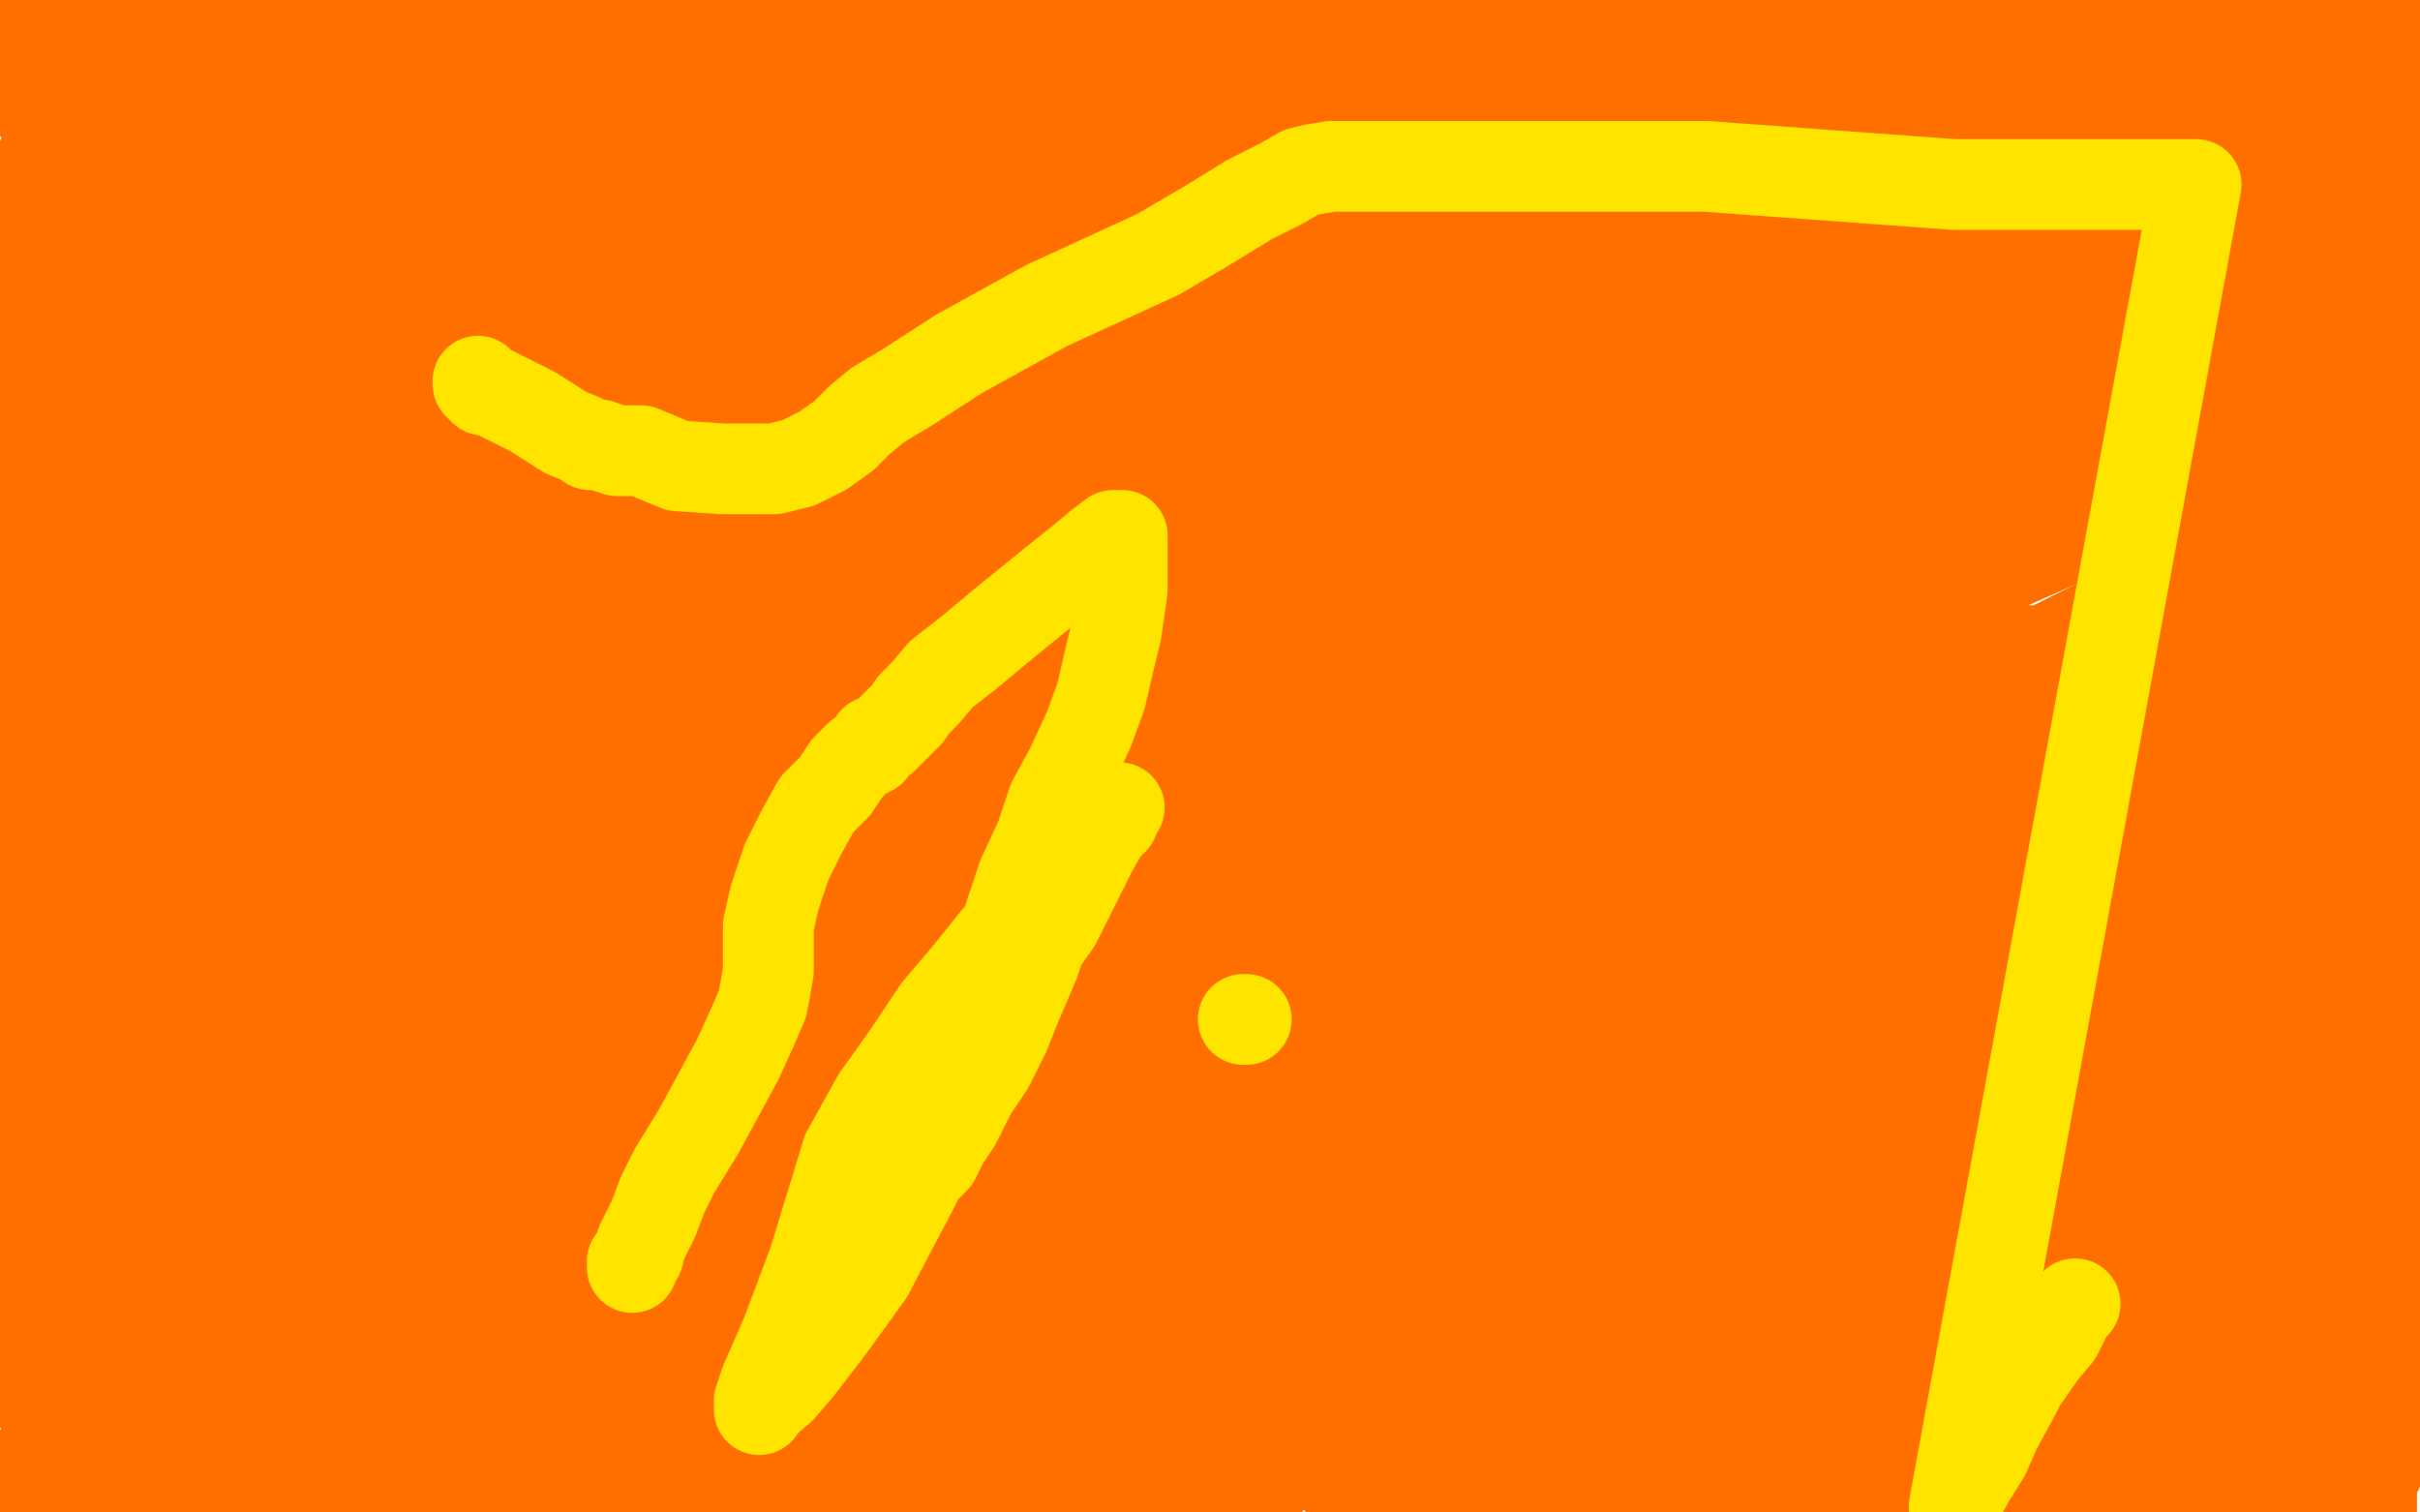 <?xml version="1.0" standalone="no"?>
<!DOCTYPE svg PUBLIC "-//W3C//DTD SVG 1.1//EN"
"http://www.w3.org/Graphics/SVG/1.1/DTD/svg11.dtd">

<svg width="800" height="500" version="1.1" xmlns="http://www.w3.org/2000/svg" xmlns:xlink="http://www.w3.org/1999/xlink" style="stroke-antialiasing: false"><desc>This SVG has been created on https://colorillo.com/</desc><rect x='0' y='0' width='800' height='500' style='fill: rgb(255,255,255); stroke-width:0' /><polyline points="50,53 49,53 49,53 48,53 48,53 47,53 47,55 47,59 47,63 47,66 47,69 46,73 45,77 45,80 44,82 44,84 44,85 44,87 44,88 43,88 43,89 43,90 43,91 43,93 42,95 41,99 40,103 40,105 39,113 38,117 38,121 37,127 36,136 34,145 34,150 32,158 31,169 30,180 28,189 27,202 25,217 24,235 23,253 23,260 23,273 22,285 20,297 19,309 17,321 15,334 13,344 12,360 12,365 8,385 7,395 6,408 4,417 4,430 2,442 0,457 3,404 14,371 29,333 46,288 74,218 97,174 118,132 140,93 163,53 188,18 219,43 199,98 182,157 175,211 174,260 174,289 174,313 173,341 172,352 172,355 188,339 215,309 249,259 290,202 332,147 364,101 388,66 404,34 408,24 410,21 409,22 404,31 381,63 352,102 300,182 284,210 244,288 228,325 211,364 200,393 189,418 180,434 172,448 161,461 148,476 134,488 185,473 234,437 281,397 328,353 368,317 388,293 395,279 397,268 397,263 395,261 393,260 391,260 372,270 354,288 320,322 273,361 237,392 190,430 152,464 129,484 114,497 108,495 142,468 214,433 319,398 452,356 572,319 623,299 628,296 628,295 624,293 615,293 599,297 571,321 533,358 478,423 413,497 210,489 272,437 341,376 427,291 458,247 476,212 480,192 480,179 476,175 470,174 453,175 417,195 365,229 276,293 243,315 124,385 39,412 12,397 124,363 213,337 305,305 383,271 432,245 450,230 456,225 458,223 459,221 449,231 391,266 355,283 223,338 117,381 34,413 68,361 188,297 397,205 513,157 596,127 618,119 620,119 612,130 578,178 512,252 420,339 278,455 114,485 186,402 272,317 355,240 418,166 428,149 427,145 408,144 334,168 220,229 100,307 148,469 351,403 491,352 576,309 635,275 675,253 688,245 687,245 677,253 652,275 567,347 404,487 233,480 251,429 251,387 228,356 184,330 110,320 2,320 15,176 112,131 241,76 370,23 551,5 387,84 176,181 17,425 132,372 240,313 347,261 421,222 451,203 452,202 452,201 436,205 387,236 306,297 165,415 55,494 143,469 229,406 360,309 444,244 472,213 475,206 475,205 472,205 444,219 351,278 217,373 75,469 36,438 89,374 134,309 174,254 214,192 228,169 232,161 233,160 233,159 231,159 209,170 141,204 2,259 51,340 193,277 360,206 539,134 710,81 719,119 594,207 471,284 351,358 244,417 142,467 67,499 39,425 108,357 201,273 309,181 402,93 484,13 336,2 168,117 291,449 400,385 496,329 560,285 589,262 596,255 598,254 596,261 574,292 534,339 488,390 424,456 139,486 212,430 303,364 400,301 484,245 571,187 592,169 596,165 596,164 596,163 583,163 528,166 422,195 278,230 124,263 60,204 136,165 197,137 232,120 236,117 236,116 229,119 208,141 181,181 136,244 76,317 4,397 76,469 160,416 267,357 373,306 443,272 464,254 468,249 468,247 464,246 409,255 324,281 232,305 152,332 96,354 67,368 50,377 36,384 23,390 16,393 20,389 31,378 65,349 89,327 120,302 162,277 187,260 200,249 205,243 206,242 197,252 114,325 34,397 30,486 129,416 245,342 364,268 472,198 560,137 614,93 634,69 637,57 637,53 635,53 609,65 552,115 467,191 351,289 295,331 152,428 9,437 86,345 174,254 267,164 340,82 374,30 379,9 376,0 136,53 40,198 127,149 231,95 282,66 316,45 328,37 330,36 325,39 287,69 204,129 116,193 28,259 8,342 85,289 171,224 252,157 328,92 398,33 434,-1 418,3 376,36 299,91 180,154 35,221 24,227 80,213 112,203 143,194 184,182 197,178 201,175 202,174 194,176 156,193 84,222 8,244 25,163 71,173 112,180 143,184 162,184 172,184 178,182 182,178 190,171 201,161 219,145 232,133 244,121 264,97 288,67 306,39 318,11 262,12 254,27 245,50 240,66 235,79 232,88 229,95 228,99 226,101 224,104 221,106 220,107 220,109 218,109 217,109 216,109 215,109 214,109 213,109 213,104 213,102 213,99 213,97 213,93 213,90 213,82 212,73 209,61 205,39 200,20 195,1 178,4 183,30 188,49 194,67 199,88 204,104 210,117 213,125 216,133 216,135 216,136 216,137 216,133 218,122 219,105 219,89 216,69 208,49 200,30 194,22 188,17 182,16 179,16 175,17 172,22 168,30 164,41 160,57 156,74 151,89 148,113 146,127 144,143 143,156 143,169 143,178 143,182" style="fill: none; stroke: #ff6f00; stroke-width: 30; stroke-linejoin: round; stroke-linecap: round; stroke-antialiasing: false; stroke-antialias: 0; opacity: 1.0"/>
<polyline points="181,58 181,61 181,61 181,64 181,64 180,69 180,69 179,73 179,73 178,77 178,77 178,78 178,78 178,79 178,80 178,81 177,82 176,83 176,84 176,86 176,88 175,90 174,92 174,93 173,93 172,95 172,96 171,97 171,98 170,100 170,101 169,101 168,101 165,101 164,99 159,97 157,95 149,91 148,90 142,90 130,90 120,94 109,97 98,102 88,108 83,111 80,114 77,117 72,121 69,122 67,124 65,125 64,125 64,124 64,121 64,120 64,117 64,116 64,114 64,109 64,105 62,100 60,95 59,93 58,92 58,91 57,89 56,89 55,92 52,97 48,102 48,107 47,111 45,115 43,120 41,125 39,129 37,136 34,142 30,151 25,159 24,164 23,165 21,169 19,173 12,179 3,189 0,133 4,121 8,110 13,97 16,85 18,77 20,64 20,56 21,51 23,45 24,42 25,41 26,38 27,37 28,36 28,35 28,34 28,35 28,38 26,48 22,57 18,69 15,81 12,93 11,104 9,119 8,127 7,133 6,137 5,141 4,145 4,147 3,149 3,151 3,152 2,152 1,147 0,141 0,139 0,137 0,132 2,126 5,120 7,114 8,108 8,100 10,93 11,89 11,86 11,84 11,83 12,79 12,73 13,69 14,63 14,57 14,52" style="fill: none; stroke: #ff6f00; stroke-width: 30; stroke-linejoin: round; stroke-linecap: round; stroke-antialiasing: false; stroke-antialias: 0; opacity: 1.0"/>
<polyline points="15,42 16,39 16,39 16,31 16,31 16,27 16,27 16,23 16,23 16,20 16,19" style="fill: none; stroke: #ff6f00; stroke-width: 30; stroke-linejoin: round; stroke-linecap: round; stroke-antialiasing: false; stroke-antialias: 0; opacity: 1.0"/>
<polyline points="16,15 16,14 16,13 17,13 17,14 18,14 18,15 15,21 12,25 11,29 9,31 9,33" style="fill: none; stroke: #ff6f00; stroke-width: 30; stroke-linejoin: round; stroke-linecap: round; stroke-antialiasing: false; stroke-antialias: 0; opacity: 1.0"/>
<polyline points="59,18 59,21 59,21 59,25 59,25 59,31 59,31 59,38 59,38 59,44 59,44 59,51 59,51 59,56 59,56 60,62 61,67 63,70 63,71 64,71 72,61 80,53 81,48 84,43 85,39 87,36 88,33 90,32 91,30 92,29 92,28 89,30 75,57 56,104 52,142 62,177 75,201 87,220 88,225 89,226 92,223 105,210 130,191 169,164 219,131 264,91 291,57 304,26 306,13 306,7 304,5 302,5 292,14 272,37 241,69 200,102 155,136 108,173 49,219 23,245 7,261 12,254 52,209 84,173 118,131 150,92 172,56 177,37 177,26 172,23 168,23 160,23 145,33 94,77 44,118 1,159 24,195 50,173 70,156 90,139 116,119 133,105 152,88 172,72 187,58 205,41 219,26 229,11 238,-1 235,7 228,21 215,47 186,104 158,161 132,223 100,290 76,364 57,429 48,482 140,489 157,462 172,437 189,405 203,381 218,353 234,324 250,284 253,264 256,246 257,231 258,215 258,202 258,189 258,180 256,172 255,168 252,164 251,162 250,162 249,162 248,162 240,164 231,164 225,164 217,161 208,156 200,149 193,141 187,129 184,122 177,102 173,83 168,66 160,52 153,45 152,43 153,44 156,45 161,48 165,49 168,50 172,51 184,47 198,41 211,33 219,27 226,22" style="fill: none; stroke: #ff6f00; stroke-width: 30; stroke-linejoin: round; stroke-linecap: round; stroke-antialiasing: false; stroke-antialias: 0; opacity: 1.0"/>
<polyline points="248,10 248,9 248,9 247,9 247,9 245,9 245,9 244,7 244,7 242,7 242,7 240,6 240,6 239,5 236,6 232,9 226,12 220,15 215,17 208,22 205,25 202,29 201,30 200,31 198,29 195,26 195,24 194,22 194,21 194,17 196,13 196,10 197,9 197,8 198,8 199,8 200,8 204,8 211,5 217,1 240,-1 241,0 242,0 244,1 246,2 248,4 249,4 250,5 252,5 253,5 260,5 269,5 279,5 288,5 298,5 304,5 309,5 312,5 316,5 320,6 327,7 334,8 340,8 345,8 348,8 352,8 356,8 364,8 370,8 376,9 380,9 386,10 391,10 395,11 398,11 401,13 405,13 409,15 414,16 418,17 422,18 423,19 424,19 424,20 425,20 425,21 426,21 427,21 428,21 428,22 429,22 430,23 431,24 431,25 431,28 432,31 432,34 433,39 433,45 433,50 433,56 432,60 430,65 428,71 424,81 420,89 416,99 411,109 406,120 402,132 401,135 401,136 403,135 407,132 419,122 436,109 451,96 475,73 496,52 515,28 519,17 520,13 520,12 520,11 519,11 514,14 500,30 457,69 420,101 398,120 326,179 277,219 234,255 204,281 184,304 172,320 170,326 169,327 174,322 194,299 212,277 233,249 268,205 301,165 331,125 350,89 363,63 373,39 380,18 380,16 380,14 376,20 365,33 330,77 288,124 244,177 202,229 168,281 142,325 127,358 120,382 120,386 120,387 122,387 130,379 168,332 234,265 314,193 398,115 467,41 477,27 399,115 290,224 91,403 43,386 96,320 156,255 223,189 278,132 329,81 363,41 383,13 391,-1 364,26 269,136 155,279 62,419 150,485 168,468 179,453 184,441 188,433 188,432 188,433 188,437 185,452 176,478 169,489 123,412 203,323 280,229 360,129 420,41 371,37 281,141 173,249 42,367 22,281 30,268 56,236 63,225 68,218 69,216 70,214 69,215 60,227 36,260 4,298 8,321 18,302 27,286 34,271 39,265 44,258 48,253 53,248 59,241 68,233 79,222 88,215 93,209 98,206 101,204 101,203 102,203 104,203 105,203 108,204 108,205 110,205 111,206 112,207 112,208 112,209 112,221 108,233 104,256 102,273 100,286 99,292 98,298 98,302 97,304 97,305 96,305 92,302 91,302 89,300 87,299 86,297 86,292 86,285 86,276 86,267 86,261 86,253 85,247 85,246 84,243 83,244 81,249 79,253 76,257 73,265 71,273 66,289 64,295 60,310 60,314 60,316 59,318 57,322 56,325 55,329 54,333 52,338 51,343 49,349 47,357 44,367 42,373 40,382 39,388 36,393 36,400 34,408 32,413 32,417 31,421 30,425 29,427 28,432 28,435 27,437 26,439 25,442 24,447 22,454 20,461 18,466 16,473 13,481 12,487 10,492 9,498 14,496 25,491 35,489 40,487 44,486 49,486 51,486 54,486 56,486 57,487 59,488 60,489 62,489 63,489 64,489 65,489 68,489 69,487 70,486 71,485 72,484 72,480 73,474 74,465 74,455 73,444 70,433 68,422 66,410 66,408 66,406 67,406 68,406 69,407 69,408 70,411 70,405 72,400 78,389 84,377 88,367 92,357 93,350 95,348 95,347 96,347 97,347 97,348 98,349 99,351 100,361 100,369 102,377 105,390 109,400 114,409 116,416 118,420 120,422 120,423 120,421 120,420 118,419 117,417 116,413 113,408 109,395 105,381 101,366 98,349 95,329 92,311 88,287 85,265 82,242 78,220 76,199 71,180 68,156 66,142 66,133 66,124 66,113 66,105 66,95 66,88 66,80 66,74 66,72 66,69 66,64 66,60 66,57 66,53 66,50 66,48 66,47 66,46 66,44 67,41 68,38 69,37 70,37 71,36 77,34 88,33 111,33 136,33 164,33 192,30 213,26 225,20 229,17 232,13 232,10 232,9 232,7 232,6 232,5 228,2 15,99 26,92 40,82 51,73 64,60 77,38 84,22 85,12 86,4 86,1 86,5 86,9 87,13 88,17 88,22 89,29 91,33 92,39 92,43 93,45 93,46 94,46 96,46 102,37 110,28 116,20 119,16 120,13 122,10 123,8 123,7 123,6 122,7 121,10 120,16 118,24 116,33 116,41 116,51 120,65 127,78 135,89 147,97 164,104 185,107 194,107 204,102 214,92 223,78 229,61 232,46 232,32 232,20 232,13 229,7 229,5 228,5 227,5 220,8 210,10 200,15 192,17 188,21 185,22 183,23 183,24 183,23 182,22 180,21 178,20 177,20 176,20 175,20 174,20 174,19 172,19 171,19 170,20 169,20 168,19 166,19 163,17 160,17 158,17 156,17 154,17 152,17 149,17 148,17 146,17 145,17 144,16 145,16 146,16 147,16 148,17 154,12 160,5 164,3 174,-1 172,1 168,3 164,5 158,7 154,8 151,9 148,9 145,9 143,9 140,9 138,9 136,9 133,9 131,9 130,9 128,9 126,9 123,9 119,9 109,9 98,9 84,9 72,9 59,9 48,9 40,10 32,12 22,13 17,14 14,14 12,14 11,14 9,14 4,14 11,13 28,11 59,6 108,1 139,0 152,0 154,0 154,1 150,1 136,8 120,15 105,21 92,28 81,33 70,37 56,43 39,50 17,60 32,14 110,-1 110,1 110,2 111,4 112,4 112,5 112,8 104,11 85,19 63,27 41,33 28,39 25,41 24,41 24,42 25,43 33,44 48,47 60,52 84,71 106,89 135,119 172,155 213,189 259,221 300,254 344,291 381,322 415,349 449,381 455,389 472,409 483,423 493,434 503,441 513,447 524,452 538,454 552,455 572,455 597,454 652,439 677,429 693,421 707,413 728,399 745,383 763,365 781,336 789,317 792,301 791,289 781,276 773,272 744,270 629,295 525,329 426,358 327,385 232,409 156,429 107,436 77,441 68,441 72,440 152,384 244,320 375,241 520,161 657,76 766,1 700,83 641,174 592,261 552,346 520,405 497,451 479,481 517,470 686,354 734,315 778,155 691,241 576,349 435,469 125,434 185,345 240,257 315,137 350,75 368,33 372,11 372,1 366,-1 321,6 196,61 30,144 77,476 248,382 407,285 518,200 581,131 607,99 611,91 611,90 611,94 611,137 611,226 612,324 616,418 780,495 598,441 633,403 700,324 704,319 730,272 736,253 736,245 736,243 730,245 698,265 632,317 532,397 404,477 165,483 196,469 206,465 206,464 201,464 156,477 301,492 497,438 694,403 259,474 211,441 181,409 160,385 151,369 148,353 148,341 160,323 180,302 216,272 261,231 281,209 294,194 304,181 308,172 309,169 309,168 307,168 304,169 300,175 297,186 295,196 295,205 295,213 295,217 295,221 294,225 292,230 289,243 286,258 284,275 281,296 278,317 277,337 277,345 278,349 278,345 276,344 276,343 276,342 276,338 276,329 276,316 272,303 268,292 264,282 260,271 256,257 252,248 251,240 249,235 248,233 248,232 247,234 246,237 238,253 228,278 210,319 196,361 189,395 186,433 186,443 186,461 186,463 185,465 182,470 180,475 178,480 176,485 173,489 186,497 192,491 197,486 200,482 204,479 209,475 216,471 224,465 227,461 228,460 228,462 226,465 221,474 211,493 142,499 142,498 144,497 147,494 155,490 164,487 173,482 183,477 190,474 195,473 200,472 205,471 208,471 211,471 212,471 214,471 216,471 217,469 221,465 225,461 236,447 242,439 247,432 268,402 291,374 331,327 375,277 419,224 462,163 498,101 528,38 516,3 496,39 488,57 486,68 486,73 486,74 486,75 485,77 482,78 480,79 479,79 476,81 471,85 456,99 452,103 439,114 426,127 408,152 394,171 384,185 378,196 376,203 374,209 373,213 372,216 372,217 373,218 407,197 458,158 525,111 601,57 672,13 648,58 500,157 351,255 220,345 148,413 128,442 125,450 125,451 124,452 118,449 117,440 123,421 134,399 150,369 164,345 184,305 216,256 246,213 281,156 295,125 296,107 290,98 270,97 199,113 114,141 37,169 16,291 156,253 317,210 463,174 579,153 624,139 634,133 637,130 637,129 636,129 626,143 604,179 584,213 564,249 544,278 517,306 476,344 449,365 434,377 425,385 413,393 410,394 397,395 388,395 376,395 368,393 364,390 363,390 363,389 363,385 370,373 393,345 437,293 518,209 564,153 594,108 606,76 611,49 614,29 614,20 614,16 613,16 599,31 583,45 520,86 485,107 445,130 405,151 358,171 306,193 274,206 264,211 261,212 261,213 261,212 268,205 277,194 288,186 305,172 322,162 336,153 350,145 371,136 390,129 407,124 416,122 418,122 419,122 420,122 420,123 421,124 421,126 421,131 409,146 398,160 392,172 389,182 389,191 389,199 392,205 392,208 392,209 392,211 394,212 395,212 396,212 397,213 400,213 402,213 427,200 445,189 446,188 447,188 448,188 452,184 457,176 461,168 466,152 467,144 467,138 467,136 467,134 467,133 466,133 464,133 462,133 452,140 436,151 420,162 410,171 402,181 398,187 396,191 396,192 399,190 402,187 412,177 419,171 424,166 429,161 433,157 438,151 447,143 456,135 464,128 473,116 482,103 490,92 492,87 494,83 496,79 499,76 500,74 501,72 504,68 508,62 512,56 519,47 528,37 536,28 538,25 540,24 540,22 542,21 543,20 546,19 549,18 555,17 564,13 576,9 589,5 604,3 612,1 620,0 628,-1 674,19 648,38 629,52 618,60 613,65 611,69 607,73 605,75 604,76 604,74 616,68 628,61 634,57 640,53 647,48 651,45 652,42 655,39 657,36 658,32 658,29 658,26 658,25 656,25 652,25 640,29 625,31 604,33 580,37 561,40 536,44 523,47 513,50 501,55 491,61 487,64 484,65 482,66 482,67 483,66 489,62 501,57 511,53 520,50 529,49 537,45 552,39 564,33 578,29 593,25 604,22 610,20 617,17 624,14 630,11 633,9 635,9 636,9 637,9 642,9 647,9 656,9 671,14 689,20 708,26 721,31 729,33 732,34 733,35 734,35 735,36 735,37 735,40 735,43 735,49 735,58 736,65 738,74 741,85 743,95 745,105 746,115 748,130 748,137 748,142 749,152 748,162 745,174 741,190 739,204 740,216 743,223 748,227 754,230 762,233 771,234 721,110 600,157 471,206 357,253 260,293 135,346 95,365 0,412 24,401 86,364 140,333 180,301 225,269 252,247 264,233 272,225 272,221 270,227 239,309 205,391 181,477 420,429 466,353 518,277 566,202 605,128 633,55 610,1 601,51 594,103 589,155 584,207 581,251 581,280 587,309 597,340 603,347 608,350 609,352 610,353 611,353 612,352 623,345 632,340 643,333 646,330 648,329 648,328 648,327 648,325 651,322 652,317 655,312 660,301 665,285 671,273 679,257 692,232 713,197 735,159 751,130 762,102 769,83 772,71 772,69 772,70 768,76 746,101 708,137 656,189 600,247 553,305 515,360 487,409 472,443 464,465 464,469 464,468 464,461 472,446 486,427 508,401 530,374 561,332 582,297 598,261 605,240 610,225 612,218 614,215 615,213 616,212 616,210 617,210 617,209 621,207 638,198 688,176 719,160 747,147 764,136 772,130 776,127 776,125 772,131" style="fill: none; stroke: #ff6f00; stroke-width: 30; stroke-linejoin: round; stroke-linecap: round; stroke-antialiasing: false; stroke-antialias: 0; opacity: 1.0"/>
<polyline points="761,146 737,193 716,227 706,253 701,269 695,286 687,301 676,318 665,334 652,352 641,369 633,381 622,397 616,405 612,409 612,406 622,394 632,380 643,363 652,344 661,321 668,288 670,269 672,256 673,249 674,244 674,241 674,239 675,238 675,237 669,239 664,244 648,267 640,281 634,293 629,304 624,315 615,329 606,341 601,348 598,355 596,360 595,362 596,362 602,360 634,330 692,290 727,262 752,230 764,211 767,200 768,192 769,188 764,194 736,223 692,267 643,315 596,365 552,413 498,475 443,490 452,457 464,413 476,365 488,321 492,285 497,258 501,237 504,224 506,221 508,217 508,216 512,213 524,207 538,201 552,195 566,191 580,186 591,181 599,177 604,174 606,173 608,172 608,173 609,173 612,177 613,181 614,182 615,183 616,183 616,184 617,185 618,190 618,193 618,201 618,209 618,220 620,235 623,242 628,248 640,250 667,251 700,250 719,241 732,231 744,221 752,213 763,194 767,186 772,177 777,169 780,162 782,158 782,157 776,161 759,173 712,197 660,223 595,253 534,282 491,308 468,326 460,338 459,345 460,348 464,349 468,347 476,339 492,320 513,297 531,278 553,254 577,225 600,193 619,159 631,134 646,97 656,79 663,66 668,57 671,53 672,50 673,49 673,50 672,57 666,71 642,133 625,184 618,230 612,273 612,300 613,318 617,331 620,337 622,338 624,338 627,337 631,333 639,325 651,314 671,297 679,289 687,279 692,269 699,259 707,247 715,233 725,215 732,202 740,189 744,180 746,174 747,173 744,177 732,191 680,245 604,318 519,397 443,486 476,483 506,434 536,383 565,326 579,293 593,265 615,233 625,221 635,208 643,199 645,196 645,200 642,216 632,250 625,286 624,324 623,357 623,382 623,399 623,410 624,413 624,414 626,412 634,404 644,397 652,392 662,384 669,379 677,372 684,367 693,359 699,353 708,347 717,341 724,337 731,333 736,330 740,328 744,325 751,321 760,313 773,301 767,379 729,437 695,437 712,407 731,372 758,333 783,293 752,195 587,249 519,281 352,365 284,408 265,428 264,434 264,436 267,433 269,430 280,421 295,412 311,403 332,386 383,353 498,291 670,215 715,281 644,371 588,457 492,496 500,481 502,469 502,457 502,444 502,434 502,425 501,418 497,411 494,405 490,400 482,392 473,388 462,382 444,377 424,375 400,375 371,375 338,381 319,385 304,389 292,396 282,402 269,412 256,425 249,433 246,441 245,441 245,442 245,443 246,443 252,440 284,417 335,385 393,342 450,304 484,277 495,262 497,255 498,251 498,250 499,249 494,252 487,263 468,297 452,329 448,352 448,382 449,405 466,428 488,443 506,453 510,456 511,457 512,457 516,459 519,460 520,461 518,461 511,461 496,461 480,461 457,461 451,461 436,461 431,461 426,461 424,461 421,461 420,461 419,461 416,461 413,461 408,465 407,466 404,469 404,470" style="fill: none; stroke: #ff6f00; stroke-width: 30; stroke-linejoin: round; stroke-linecap: round; stroke-antialiasing: false; stroke-antialias: 0; opacity: 1.0"/>
<polyline points="424,431 424,432 424,432 424,433 424,433 423,435 423,435 420,436 420,436 417,437 417,437 413,438 413,438 407,441 407,441 404,441 398,443 393,444 385,445 378,445 373,445 371,445 369,445 368,445 370,442 377,437 384,433 385,432 388,430 390,427 397,421 398,419 398,417 398,413 396,410 394,409 393,409 392,409 391,409 388,409 381,409 366,415 364,417 360,418 362,418 365,417 368,417 377,414 382,413 384,412 386,411 387,411 388,411 390,411 391,411 392,410 394,409 396,409 398,409 402,408 408,405 418,401 431,395 448,388 453,384 457,382 458,382 459,382 460,382 465,382 466,382 467,382 470,382 473,385 474,385 475,385 476,385 477,385 480,384 489,372 496,365 505,359 514,354 516,353" style="fill: none; stroke: #ff6f00; stroke-width: 30; stroke-linejoin: round; stroke-linecap: round; stroke-antialiasing: false; stroke-antialias: 0; opacity: 1.0"/>
<polyline points="505,341 504,337 504,337 502,330 502,330 500,323 500,323 499,321 499,321 499,319 499,319 500,319 500,317 502,317 504,316 512,312 523,308 532,305 539,304 544,303 552,303 556,303 561,305 565,309 571,315 574,320 576,323 576,327 576,329 576,333 576,335 573,339 567,347 557,359 549,369 539,381 528,397 521,409 520,416 520,417 520,418 523,419 528,421 543,422 573,426 639,428 719,428 777,428 797,429 795,431 775,435 732,446 680,460 621,467 562,477 520,477 500,477 490,477 488,477 488,476 487,476 486,475 485,474 484,474 484,473 487,470 492,461 500,450 509,437 520,419 546,380 566,342 585,303 599,263 612,233 617,216 619,207 619,204 618,213 612,227 584,294 570,338 557,380 545,432 539,475 644,439 700,362 753,289 795,165 772,189 751,211 737,226 734,229 733,232 730,235 724,243 720,246 713,253 701,263 683,278 654,300 634,317 615,334 600,351 589,365 586,370 585,373 582,374 579,380 574,389 572,397 570,402 569,407 569,411 569,413 569,414 570,414 571,414 574,413 574,409 574,408 574,407 575,405 576,400 576,398 576,392 577,388 577,385 577,384 577,383 577,382 577,381 578,380 579,380 580,381 581,382 583,383 587,385 588,385 591,387 592,388 593,389 594,389 594,391 593,393 593,395 591,401 589,408 587,414 584,419 582,425 580,429 576,436 570,445 564,453 554,465 551,470 545,477 542,481 540,483 539,484 538,485 537,485 536,485 533,487 530,489 527,489 520,492 512,495 504,499 465,499 466,498 467,498 468,498 469,498 494,497 510,492 519,489 523,489 525,488 526,488 528,488 530,487 534,486 536,486 540,485 547,485 553,484 558,482 561,482 562,481 563,481 564,481 568,481 569,481 572,481 573,481 574,481 575,482 579,485 584,487 595,492 611,495 628,498 640,498 646,498 647,498 648,498 648,499 651,499 652,497 655,496 665,491 688,481 695,479 711,472 716,469 719,467 720,466 720,469 710,475 702,478 698,481 695,484 692,485 692,486 691,488 690,489 688,490 687,490 685,490 684,490 684,489 686,489 688,489 690,487 692,485 692,481 692,479 693,474 693,468 693,461 693,454 693,449 692,446 690,444 688,442 684,442 676,442 663,442 644,447 615,458 583,472 552,489 575,498 588,492 601,487 613,483 626,477 639,472 647,470 653,469 657,469 658,469 660,469 661,469 661,470 660,470 657,473 654,477 650,480 648,483 643,487 628,497 676,499 710,495 740,489 758,486 770,483 780,480 795,474 750,476 757,454 760,444 762,441 762,440 762,439 763,439 764,441 767,444 769,448 771,451 773,454 776,456 779,458 781,460 783,461 784,461 785,461 785,463 785,468 784,474 784,481 784,491 784,494 784,496 784,497 784,499" style="fill: none; stroke: #ff6f00; stroke-width: 30; stroke-linejoin: round; stroke-linecap: round; stroke-antialiasing: false; stroke-antialias: 0; opacity: 1.0"/>
<polyline points="760,363 758,364 758,364 754,365 754,365 744,369 744,369 728,373 728,373 722,375 722,375 704,381 704,381 697,385 697,385 694,386 693,387 693,386 695,385 704,373 715,360 726,345 740,327 748,313 759,294 767,277 771,266 774,257 775,254 776,253 775,254 764,272 748,300 732,330 724,354 714,388 705,426 701,459 701,482 749,476 775,437 798,398 789,474 784,486 780,497 780,498 788,482 794,469 768,409 728,471 692,499 696,493 704,490 711,489 714,488 720,488 723,488 724,488 725,488 726,488 727,488 728,487 728,486 732,482 736,477 738,473 740,468 741,465 743,461 746,458 749,453 753,446 756,439 759,429 761,420 764,412 766,404 768,401 770,397 772,394 775,392 776,390 779,386 783,381 786,377 790,371 792,367 795,361 796,357 797,357 797,356 798,356 799,356 799,200 794,169 786,139 773,93 761,56 748,18 619,9 615,18 612,25 610,30 609,32 609,30 610,23 612,17 615,6 699,13 692,36 682,69 677,100 677,120 680,127 681,129 681,128 680,125 674,115 664,103 656,99 650,97 643,95 640,95 639,94 638,94 637,93 637,91 637,85 637,83 638,77 640,72 644,65 645,62 647,61 648,60 652,57 661,55 682,49 717,41 756,32 784,23 790,101 771,116 740,138 721,151 709,160 703,165 702,166" style="fill: none; stroke: #ff6f00; stroke-width: 30; stroke-linejoin: round; stroke-linecap: round; stroke-antialiasing: false; stroke-antialias: 0; opacity: 1.0"/>
<polyline points="702,166 710,159 710,159 727,150 727,150 744,141 744,141 762,130 762,130 780,116 780,116 799,102 799,102 783,57 769,68 762,73 759,76 758,77 757,77 756,77 755,76 755,74 755,70 759,65 762,59 764,55 767,53 768,50 770,49 770,48 771,46 771,45 771,44 771,38 771,33 771,29 771,25 773,21 775,17 777,10 780,6 782,1" style="fill: none; stroke: #ff6f00; stroke-width: 30; stroke-linejoin: round; stroke-linecap: round; stroke-antialiasing: false; stroke-antialias: 0; opacity: 1.0"/>
<polyline points="795,34 795,33 795,33 795,31 795,31 795,30 795,30 795,29 795,29 795,28 795,28 795,27 795,27 795,26 795,26 795,25 798,21 799,10 797,9 796,7 795,5 794,5 793,5 792,3 791,3 789,2 789,4 788,8 787,13 784,21 783,31 782,40 780,47 779,55 778,62 776,75 771,93 766,105 763,116 761,125 759,133 756,140 754,145 752,149 751,152 750,154 750,155 751,155 752,155 752,156 755,157 758,159 764,159 777,155 789,149 799,145 799,120 799,119 798,117 797,116 797,115 796,113 796,110 796,109 796,108 795,107 795,106 795,105 796,97 797,95 797,91 798,87 799,83 799,45 798,45 797,44 796,42 792,37 788,30 780,21 770,10 762,2 721,-1 723,0 724,0 724,1 725,1 726,1 729,4 732,5 734,6 736,8 737,8 738,9 737,9 732,9 715,15 699,24 692,29" style="fill: none; stroke: #ff6f00; stroke-width: 30; stroke-linejoin: round; stroke-linecap: round; stroke-antialiasing: false; stroke-antialias: 0; opacity: 1.0"/>
<polyline points="306,385 307,385 309,383 312,377 316,371 321,361 327,352 332,342 336,332 339,325 342,318 344,312 349,305 352,299 357,289 361,281 365,274 368,271 368,269 369,268 370,267 369,267 366,270 360,275 355,281 350,288 344,294 337,302 329,311 321,321 310,334 300,349 290,363 280,381 269,417 260,441 253,457 251,463 251,465 251,466 251,465 258,459 264,452 274,439 287,421 297,402 308,381 316,361 324,338 329,317 338,290 344,277 348,265 354,254 360,241 364,230 367,217 369,209 370,202 371,195 371,189 371,183 371,179 371,177 370,177 368,177 364,180 358,185 348,193 332,206 320,216 311,223 306,229 302,233 300,236 297,239 294,242 292,244 289,245 288,248 284,250 280,254 276,260 270,266 265,275 260,285 256,297 254,306 254,315 254,321 253,327 252,332 249,339 244,350 231,374 223,387 219,395 216,403 212,411 211,415 209,417 209,418 209,419" style="fill: none; stroke: #ffe400; stroke-width: 30; stroke-linejoin: round; stroke-linecap: round; stroke-antialiasing: false; stroke-antialias: 0; opacity: 1.0"/>
<polyline points="160,129 159,128 159,128 160,128 159,127 158,126 158,127 176,136 187,143 192,145 195,147 196,147 198,147 204,149 212,149 224,154 239,155 256,155 264,153 272,149 279,144 284,139 290,134 300,128 317,117 346,101 383,84 400,74 413,66 423,61 430,57 434,56 440,55 447,55 460,55 482,55 564,55 646,61 726,61 646,498 651,489 656,481 660,472 666,461 668,457 675,447 680,441 684,433 686,431" style="fill: none; stroke: #ffe400; stroke-width: 30; stroke-linejoin: round; stroke-linecap: round; stroke-antialiasing: false; stroke-antialias: 0; opacity: 1.0"/>
<polyline points="411,337 412,337 412,337" style="fill: none; stroke: #ffe400; stroke-width: 30; stroke-linejoin: round; stroke-linecap: round; stroke-antialiasing: false; stroke-antialias: 0; opacity: 1.0"/>
</svg>
